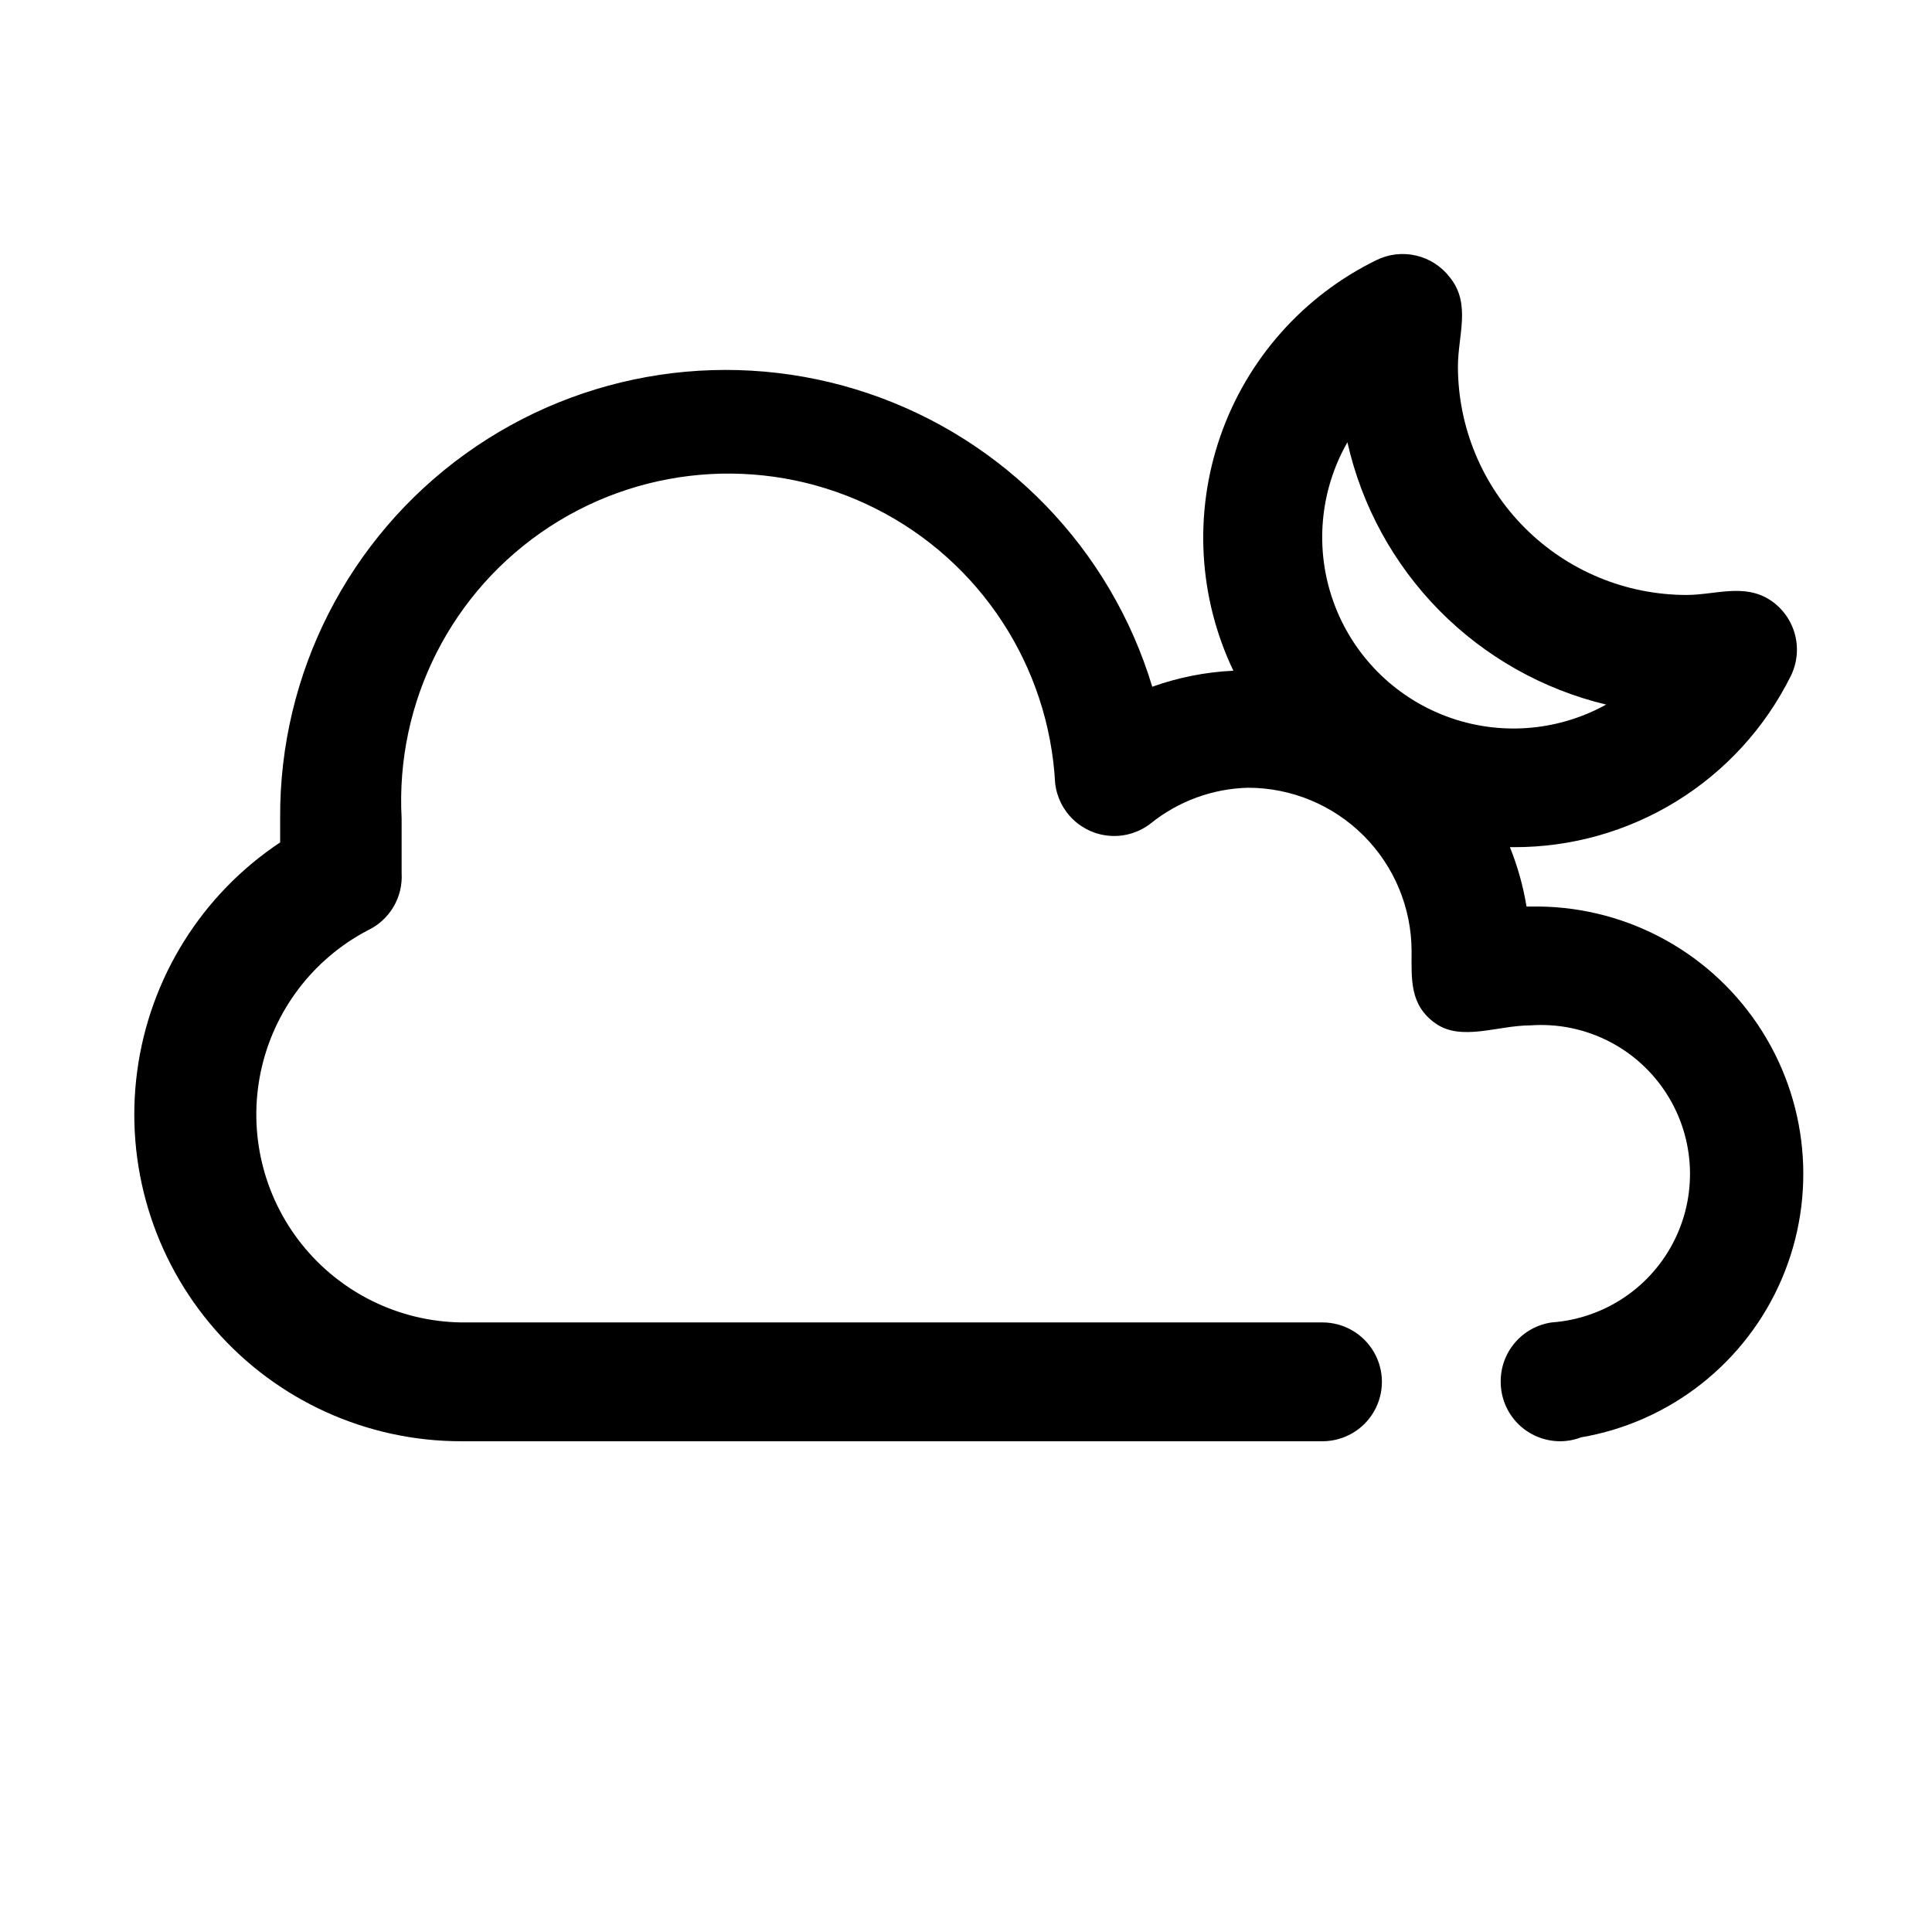 <?xml version="1.0" encoding="UTF-8"?>
<!-- Uploaded to: SVG Repo, www.svgrepo.com, Generator: SVG Repo Mixer Tools -->
<svg fill="#000000" width="800px" height="800px" version="1.1" viewBox="144 144 512 512" xmlns="http://www.w3.org/2000/svg">
 <path d="m549.57 384.25h-1.023c-0.883-5.394-2.363-10.676-4.406-15.742h1.023c15.23 0.043 30.172-4.172 43.137-12.172 12.965-7.996 23.434-19.461 30.23-33.094 1.73-3.453 2.137-7.418 1.137-11.148-1.004-3.731-3.34-6.965-6.57-9.082-6.926-4.488-14.562-1.34-22.199-1.34-16.047-0.02-31.434-6.402-42.781-17.754-11.348-11.348-17.734-26.73-17.754-42.781 0-8.266 3.543-16.609-2.125-23.617-2.219-2.91-5.379-4.957-8.941-5.789-3.562-0.836-7.305-0.402-10.582 1.227-19.371 9.488-34.211 26.238-41.301 46.609-7.09 20.371-5.856 42.715 3.438 62.18-7.336 0.344-14.578 1.773-21.492 4.25-11.023-36.523-39.016-65.469-75.148-77.711-36.133-12.246-75.953-6.277-106.91 16.02-30.953 22.297-49.23 58.18-49.062 96.328v6.613c-20.785 13.82-34.594 35.934-37.891 60.676-3.297 24.738 4.246 49.699 20.688 68.477s40.184 29.547 65.145 29.547h228.29c5.625 0 10.824-3 13.637-7.871s2.812-10.871 0-15.742c-2.812-4.871-8.012-7.875-13.637-7.875h-228.29c-16.453-0.254-31.93-7.844-42.199-20.699-10.273-12.852-14.262-29.625-10.879-45.727 3.383-16.102 13.785-29.848 28.359-37.484 2.84-1.344 5.215-3.512 6.812-6.219 1.602-2.711 2.352-5.832 2.16-8.973v-14.406c-1.688-30.938 13.258-60.422 39.207-77.352 25.945-16.93 58.957-18.73 86.59-4.723 27.637 14.004 45.699 41.691 47.387 72.629 0.406 3.734 2.137 7.203 4.875 9.777 2.742 2.574 6.312 4.082 10.066 4.25 3.754 0.172 7.445-1.008 10.406-3.324 7.336-5.898 16.41-9.219 25.82-9.445 11.477 0.023 22.477 4.59 30.594 12.703 8.113 8.117 12.684 19.117 12.703 30.594 0 7.477-0.551 14.25 6.297 19.129 6.852 4.879 16.531 0.551 25.191 0.551 14.062-1.012 27.598 5.555 35.504 17.227 7.91 11.672 8.988 26.676 2.836 39.359-6.156 12.684-18.609 21.121-32.672 22.133-3.781 0.535-7.242 2.43-9.734 5.324-2.488 2.898-3.844 6.602-3.805 10.422 0 4.176 1.66 8.18 4.609 11.133 2.953 2.953 6.957 4.609 11.133 4.609 1.887 0.004 3.754-0.344 5.512-1.023 23.723-4.043 43.773-19.855 53.234-41.984 9.461-22.129 7.043-47.547-6.422-67.492-13.465-19.949-36.133-31.695-60.195-31.195zm-48.492-123.04c3.793 16.836 12.227 32.273 24.344 44.559 12.121 12.285 27.441 20.93 44.223 24.953-12.996 7.191-28.492 8.324-42.395 3.098-13.902-5.231-24.812-16.289-29.848-30.262-5.039-13.973-3.691-29.453 3.676-42.348z"/>
</svg>